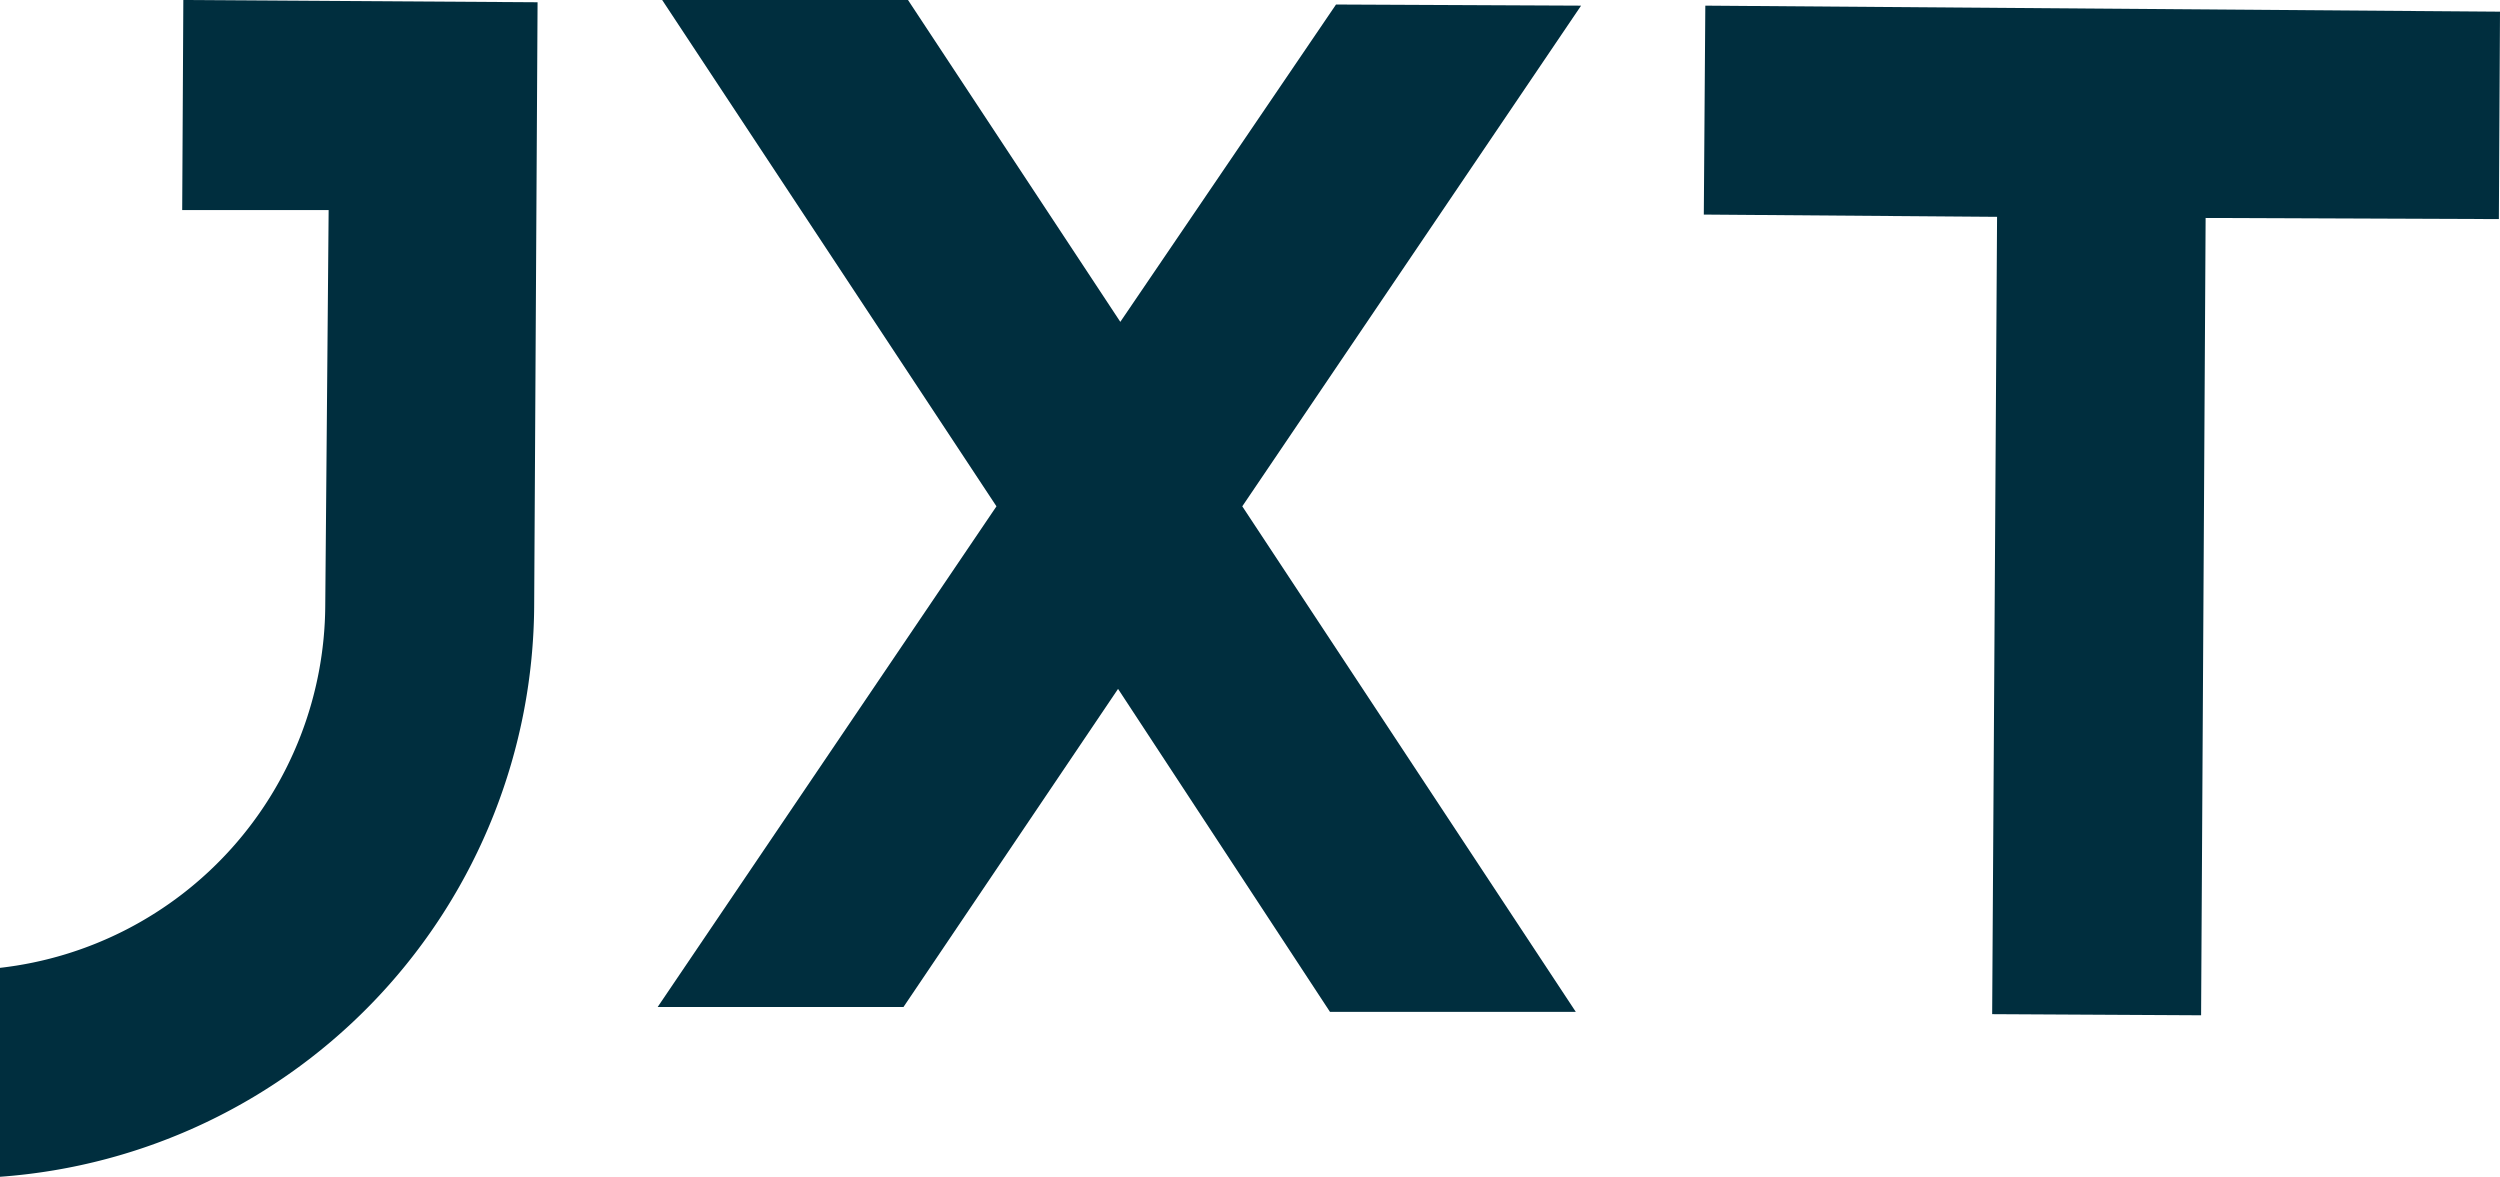 <svg xmlns="http://www.w3.org/2000/svg" width="66.41" height="31.26" viewBox="0 0 66.41 31.26"><defs><style>.cls-1{fill:#002e3e;}</style></defs><g id="Layer_2" data-name="Layer 2"><g id="Layer_1-2" data-name="Layer 1"><polygon class="cls-1" points="52.92 26.94 53.05 5.76 45.26 5.7 45.3 0.15 66.41 0.31 66.38 5.82 58.59 5.79 58.47 26.97 52.92 26.94"/><path class="cls-1" d="M0,25.71a9.74,9.74,0,0,0,8.64-9.62L8.73,5.58l-3.89,0L4.87,0l9.41.06-.09,16A15.29,15.29,0,0,1,0,31.26Z"/><polygon class="cls-1" points="41.22 0.55 35.73 0.52 29.76 9.32 23.87 0.46 18.39 0.43 26.97 13.42 18.23 26.29 23.72 26.32 29.7 17.53 35.55 26.42 41.06 26.45 32.48 13.45 41.22 0.55"/><path class="cls-1" d="M41.86,26.88l-6.53,0L29.7,18.3,24,26.75l-6.53,0,9-13.3L17.59,0l6.53,0,5.64,8.55L35.49.12,42,.15,33,13.45ZM35.79,26l4.48,0L32,13.45,40.42,1,36,1l-6.19,9.13L23.66.89l-4.51,0,8.31,12.56L19,25.9l4.48,0,6.19-9.14Z"/></g></g></svg>